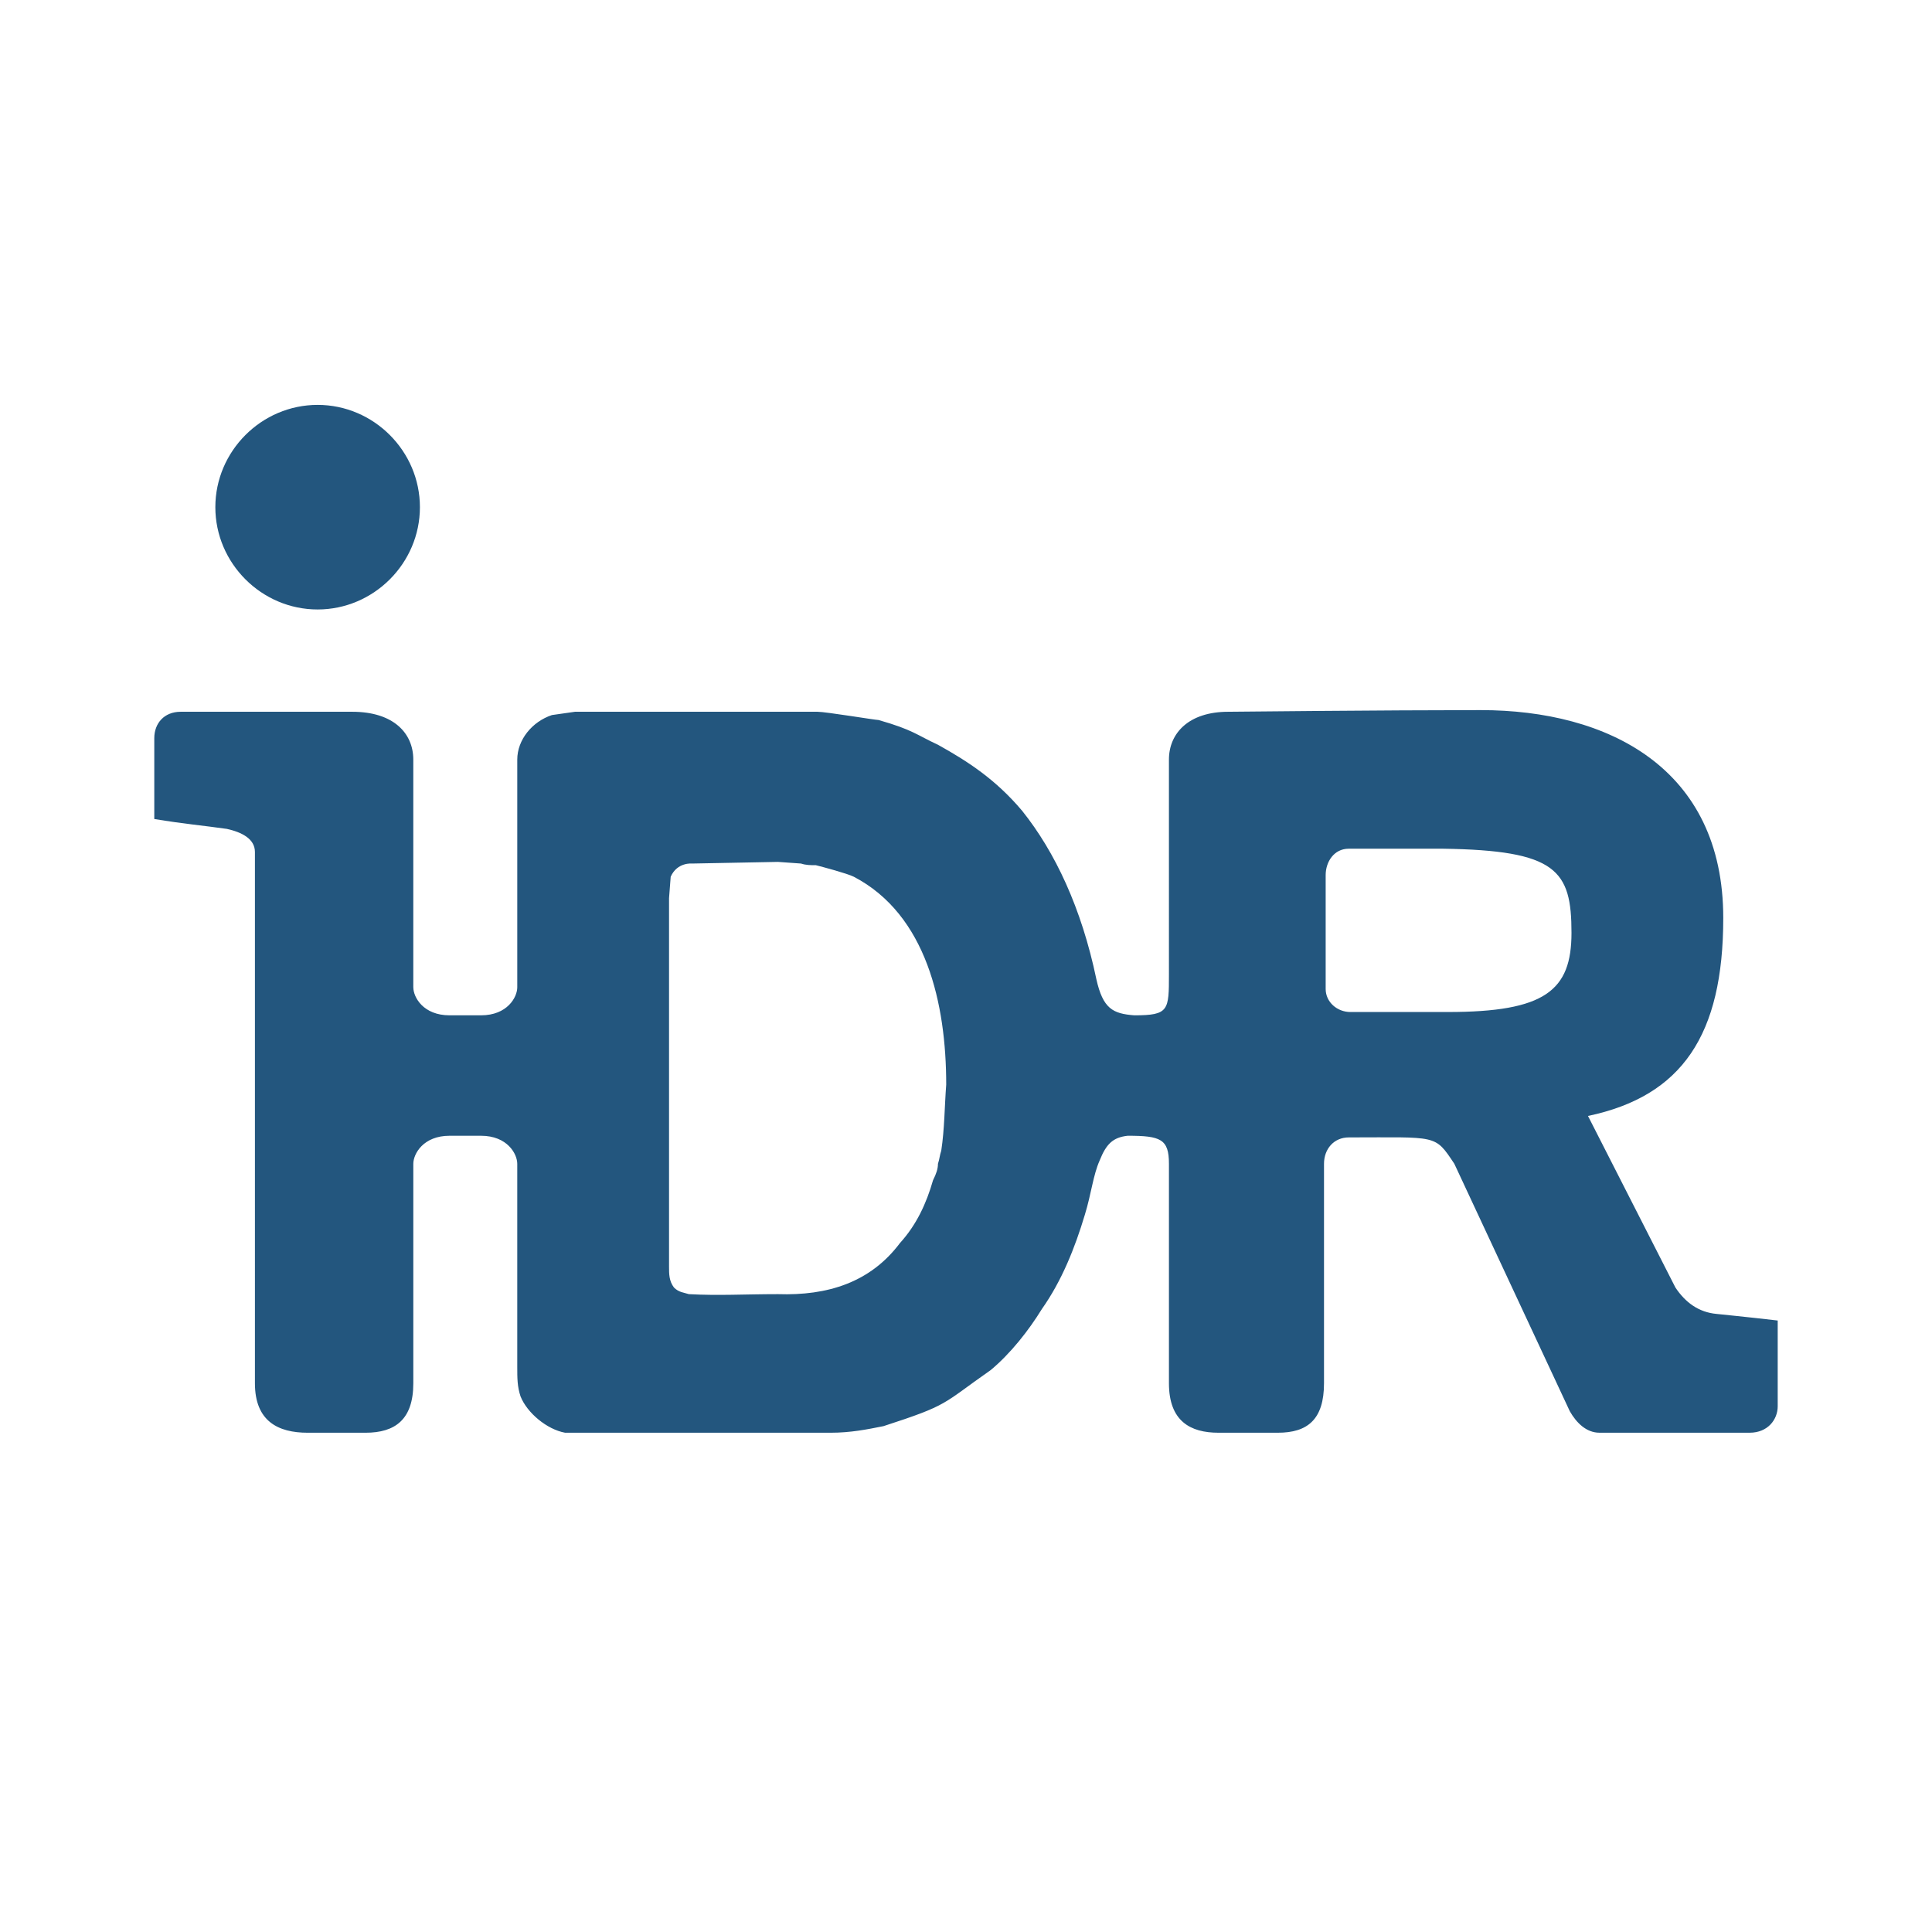 <svg xmlns="http://www.w3.org/2000/svg" width="2500" height="2500" viewBox="0 0 192.756 192.756"><g fill-rule="evenodd" clip-rule="evenodd"><path fill="#fff" d="M0 0h192.756v192.756H0V0z"/><path d="M41.237 98.502c0 .986.987 2.797 3.622 2.797h3.127c2.634 0 3.622-1.811 3.622-2.797V75.786c0-1.976 1.481-3.786 3.456-4.444l2.305-.329h24.196c.823 0 5.761.823 6.09.823 3.457.987 3.786 1.481 5.925 2.469 2.963 1.646 5.76 3.457 8.395 6.583 3.293 4.115 5.926 9.712 7.406 16.79.66 2.963 1.646 3.457 3.787 3.621 3.457 0 3.457-.494 3.457-4.115V75.786c0-2.634 1.975-4.773 5.924-4.773 0 0 15.803-.165 25.186-.165 12.674 0 24.195 5.761 24.195 20.739 0 11.686-4.115 17.778-13.496 19.752l8.723 17.119c.988 1.48 2.305 2.469 4.115 2.633 0 0 3.291.33 6.09.658v8.559c0 1.318-.988 2.635-2.799 2.635h.166-15.145c-1.316 0-2.303-.988-2.963-2.141L145.1 116.113c-1.975-2.963-1.646-2.633-10.533-2.633-1.482 0-2.471 1.15-2.471 2.633v21.893c0 3.621-1.645 4.938-4.607 4.938h-5.926c-2.799 0-4.938-1.152-4.938-4.938v-21.893c0-2.469-.824-2.799-4.115-2.799-1.482.166-2.141.824-2.799 2.469-.658 1.482-.824 3.293-1.482 5.432-.986 3.293-2.303 6.586-4.279 9.383-1.316 2.141-3.127 4.445-5.102 6.09-4.938 3.457-4.116 3.457-10.7 5.598-1.646.33-3.292.658-5.267.658H56.38c-1.811-.328-3.786-1.975-4.444-3.621-.329-.988-.329-1.811-.329-2.963v-20.246c0-.988-.988-2.799-3.622-2.799h-3.127c-2.634 0-3.622 1.811-3.622 2.799v21.893c0 3.621-1.811 4.938-4.773 4.938h-5.761c-2.963 0-5.268-1.152-5.268-4.938V85.003c0-1.317-1.317-1.975-2.798-2.304-2.305-.33-4.28-.494-7.243-.987v-8.066c0-1.481.988-2.633 2.633-2.633h17.119c4.115 0 6.09 2.139 6.09 4.773v22.716h.002zM31.69 60.807c5.597 0 10.205-4.609 10.205-10.205 0-5.597-4.608-10.206-10.205-10.206s-10.205 4.609-10.205 10.206c0 5.596 4.608 10.205 10.205 10.205zm35.06 65.511c0 .822 0 1.482.494 2.141.494.492.988.492 1.481.658 2.963.164 5.596 0 8.889 0 4.938.164 9.217-1.152 12.18-5.104 1.646-1.811 2.634-3.949 3.292-6.254.33-.658.494-1.152.494-1.646.165-.494.165-.822.33-1.316.329-2.141.329-4.445.494-6.584 0 0 0 .328 0 0 0-8.066-1.975-16.955-9.218-20.74-.658-.33-3.127-.988-3.785-1.152-.495 0-.988 0-1.482-.165l-2.304-.165-8.56.165s-1.481-.165-2.14 1.317l-.164 2.14v36.705h-.001zm65.512-27.652c0 1.316 1.152 2.303 2.469 2.303h9.711c9.711 0 12.346-2.139 12.346-7.899 0-6.255-1.482-8.23-12.84-8.395h-9.381c-1.482 0-2.305 1.317-2.305 2.633v11.358z" fill="#23567e"/></g></svg>